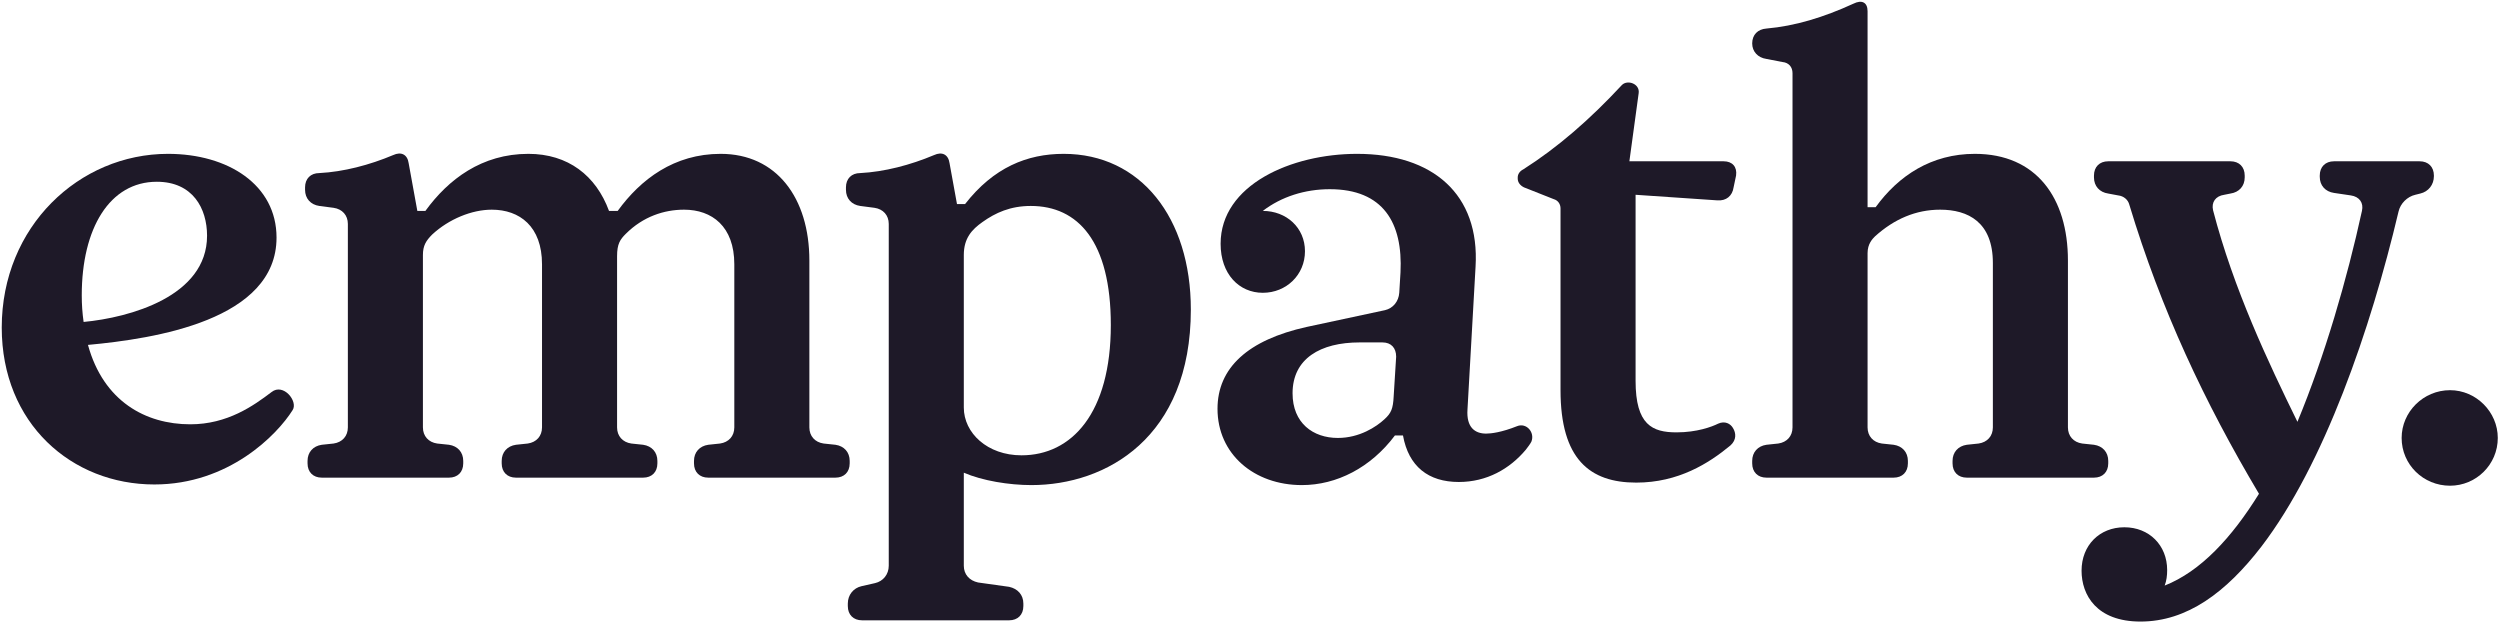 <svg xmlns="http://www.w3.org/2000/svg" xmlns:xlink="http://www.w3.org/1999/xlink" width="1023px" height="255px" viewBox="0 0 1023 255"><title>Empathy</title><g id="Empathy" stroke="none" stroke-width="1" fill="none" fill-rule="evenodd"><path d="M33.455,120.827 C33.455,124.635 33.709,128.188 34.216,131.742 C53,129.965 84.728,121.335 84.728,96.459 C84.728,85.291 78.891,74.376 64.168,74.376 C44.877,74.376 33.455,93.413 33.455,120.827 M119.757,167.786 C113.412,177.938 93.613,198.245 63.153,198.245 C29.393,198.245 0.711,173.37 0.711,134.026 C0.711,92.651 32.439,62.954 68.737,62.954 C93.359,62.954 113.158,75.645 113.158,97.221 C113.158,130.98 63.407,138.596 35.993,141.134 C42.339,164.232 59.6,173.624 77.875,173.624 C93.105,173.624 103.766,166.009 111.127,160.425 C115.95,156.617 122.041,164.232 119.757,167.786" id="Fill-1" fill="#1E1928"></path><path d="M341.854,182 C345.409,182.508 347.692,185.046 347.692,188.6 L347.692,189.615 C347.692,193.169 345.409,195.453 341.854,195.453 L289.82,195.453 C286.267,195.453 283.981,193.169 283.981,189.615 L283.981,188.6 C283.981,185.046 286.267,182.508 289.82,182 L294.642,181.492 C298.195,180.984 300.481,178.446 300.481,174.893 L300.481,108.136 C300.481,92.651 291.342,85.799 279.92,85.799 C271.798,85.799 263.168,88.591 256.06,95.697 C253.775,97.982 252.506,99.759 252.506,104.836 L252.506,174.893 C252.506,178.446 254.792,180.984 258.344,181.492 L263.168,182 C266.721,182.508 269.005,185.046 269.005,188.6 L269.005,189.615 C269.005,193.169 266.721,195.453 263.168,195.453 L211.132,195.453 C207.578,195.453 205.293,193.169 205.293,189.615 L205.293,188.6 C205.293,185.046 207.578,182.508 211.132,182 L215.956,181.492 C219.508,180.984 221.792,178.446 221.792,174.893 L221.792,108.136 C221.792,92.651 212.655,85.799 201.232,85.799 C193.111,85.799 183.719,89.605 176.865,95.951 C174.327,98.49 173.058,100.521 173.058,104.328 L173.058,174.893 C173.058,178.446 175.343,180.984 178.897,181.492 L183.719,182 C187.273,182.508 189.556,185.046 189.556,188.6 L189.556,189.615 C189.556,193.169 187.273,195.453 183.719,195.453 L131.684,195.453 C128.13,195.453 125.846,193.169 125.846,189.615 L125.846,188.6 C125.846,185.046 128.13,182.508 131.684,182 L136.506,181.492 C140.06,180.984 142.345,178.446 142.345,174.893 L142.345,91.637 C142.345,88.083 140.06,85.545 136.506,85.037 L130.667,84.275 C127.115,83.768 124.831,81.229 124.831,77.676 L124.831,76.66 C124.831,73.106 127.115,70.822 130.667,70.822 C140.567,70.314 151.228,67.522 160.875,63.461 C164.173,61.938 166.712,63.207 167.22,66.761 L170.774,86.306 L174.073,86.306 C183.464,73.36 197.172,62.954 216.208,62.954 C232.454,62.954 243.876,71.838 249.207,86.306 L252.761,86.306 C262.151,73.36 275.858,62.954 294.897,62.954 C317.74,62.954 331.193,80.976 331.193,106.612 L331.193,174.893 C331.193,178.446 333.478,180.984 337.031,181.492 L341.854,182 Z" id="Fill-3" fill="#1E1928"></path><path d="M454.549,133.011 C454.549,98.744 441.096,84.276 421.805,84.276 C413.428,84.276 407.337,87.068 402.006,90.875 C397.691,93.921 394.391,97.475 394.391,104.328 L394.391,166.771 C394.391,177.178 404.037,186.316 417.997,186.316 C438.558,186.316 454.549,169.055 454.549,133.011 M487.293,126.665 C487.293,179.208 452.518,198.499 422.059,198.499 C412.921,198.499 402.006,196.723 394.391,193.423 L394.391,231.497 C394.391,235.051 396.676,237.589 400.229,238.351 L412.921,240.127 C416.474,240.889 418.759,243.427 418.759,246.981 L418.759,247.996 C418.759,251.55 416.474,253.834 412.921,253.834 L352.763,253.834 C349.21,253.834 346.925,251.55 346.925,247.996 L346.925,246.981 C346.925,243.427 349.21,240.635 352.509,239.873 L358.093,238.605 C361.393,237.843 363.678,235.051 363.678,231.497 L363.678,91.637 C363.678,88.083 361.393,85.545 357.84,85.037 L352.002,84.276 C348.448,83.768 346.164,81.23 346.164,77.676 L346.164,76.66 C346.164,73.107 348.448,70.823 352.002,70.823 C361.901,70.315 372.562,67.523 382.207,63.461 C385.507,61.939 388.046,63.207 388.553,66.761 L391.599,83.514 L394.899,83.514 C406.575,68.538 420.282,62.954 435.258,62.954 C466.733,62.954 487.293,89.098 487.293,126.665" id="Fill-5" fill="#1E1928"></path><path d="M571.307,145.956 C571.307,142.402 569.277,140.118 565.723,140.118 L556.33,140.118 C540.34,140.118 528.917,146.718 528.917,160.933 C528.917,173.116 537.293,179.208 547.448,179.208 C556.33,179.208 563.185,174.639 566.485,171.593 C569.277,169.055 570.037,167.278 570.291,162.201 L571.307,145.956 Z M626.642,180.731 C626.134,181.746 625.12,183.016 624.358,184.031 C617.758,191.899 608.367,197.229 596.944,197.229 C584.506,197.229 576.383,190.884 574.099,178.192 L570.799,178.192 C560.901,191.392 546.94,198.499 532.725,198.499 C513.18,198.499 498.204,185.808 498.204,167.278 C498.204,150.525 510.641,139.102 534.756,133.772 L566.738,126.919 C570.037,126.157 572.323,123.365 572.577,119.811 L573.084,111.435 C574.099,91.129 565.977,77.422 544.147,77.422 C533.994,77.422 524.348,80.468 516.734,86.306 C526.379,86.306 533.994,93.159 533.994,102.805 C533.994,112.45 526.379,119.811 516.734,119.811 C507.088,119.811 499.473,112.196 499.473,99.759 C499.473,75.645 528.411,62.954 555.316,62.954 C586.283,62.954 605.575,79.452 603.797,109.15 L600.497,167.532 C599.99,174.893 603.543,177.432 608.113,177.432 C610.143,177.432 614.458,176.924 620.804,174.385 C624.612,172.862 628.165,176.924 626.642,180.731 L626.642,180.731 Z" id="Fill-7" fill="#1E1928"></path><path d="M669.534,197.483 C650.497,197.483 638.566,187.837 638.566,159.663 L638.566,85.291 C638.566,83.513 637.552,81.991 635.774,81.483 L623.591,76.66 C622.068,75.899 621.053,74.629 621.053,73.106 L621.053,72.599 C621.053,71.33 621.814,70.06 623.337,69.299 C637.298,60.415 650.497,48.993 663.696,34.778 C665.98,32.494 671.056,34.27 670.55,38.078 L666.742,66 L705.324,66 C708.878,66 710.908,68.284 710.4,71.837 L709.386,76.66 C708.878,80.213 706.34,82.245 702.786,81.991 L669.28,79.706 L669.28,155.855 C669.28,173.878 676.134,176.923 686.033,176.923 C694.409,176.923 700.501,174.638 703.04,173.37 C705.832,172.1 708.116,173.37 709.132,175.146 C710.4,177.177 710.654,179.969 708.116,182.254 C699.232,189.615 686.795,197.483 669.534,197.483" id="Fill-9" fill="#1E1928"></path><path d="M856.858,182 C860.411,182.508 862.696,185.046 862.696,188.6 L862.696,189.615 C862.696,193.169 860.411,195.453 856.858,195.453 L804.823,195.453 C801.269,195.453 798.984,193.169 798.984,189.615 L798.984,188.6 C798.984,185.046 801.269,182.508 804.823,182 L809.645,181.492 C813.199,180.984 815.483,178.446 815.483,174.893 L815.483,107.628 C815.483,90.875 805.33,85.799 793.908,85.799 C784.008,85.799 775.125,89.605 767.255,96.713 C766.24,97.729 764.21,99.759 764.21,103.566 L764.21,174.893 C764.21,178.446 766.494,180.984 770.047,181.492 L774.871,182 C778.424,182.508 780.709,185.046 780.709,188.6 L780.709,189.615 C780.709,193.169 778.424,195.453 774.871,195.453 L722.836,195.453 C719.282,195.453 716.998,193.169 716.998,189.615 L716.998,188.6 C716.998,185.046 719.282,182.508 722.836,182 L727.658,181.492 C731.212,180.984 733.497,178.446 733.497,174.893 L733.497,29.956 C733.497,27.417 731.973,25.641 729.435,25.387 L722.836,24.117 C719.282,23.61 716.998,21.071 716.998,17.771 C716.998,14.219 719.282,11.934 722.836,11.68 C734.511,10.665 746.188,7.111 758.372,1.526 C761.925,-0.25 764.21,1.02 764.21,4.573 L764.21,84.783 L767.509,84.783 C776.901,71.838 790.354,62.954 808.123,62.954 C833.252,62.954 846.197,80.976 846.197,106.612 L846.197,174.893 C846.197,178.446 848.481,180.984 852.035,181.492 L856.858,182 Z" id="Fill-11" fill="#1E1928"></path><path d="M990.113,66 C993.667,66 995.951,68.284 995.951,71.838 L995.951,72.092 C995.951,75.646 993.667,78.438 990.367,79.199 L988.337,79.706 C985.037,80.468 982.245,83.26 981.483,86.56 C970.06,134.788 951.023,190.123 925.386,223.628 C910.919,242.412 894.927,254.342 875.889,254.342 C857.868,254.342 851.776,243.427 851.776,233.527 C851.776,223.12 859.137,215.76 869.29,215.76 C879.443,215.76 886.804,223.12 886.804,233.273 C886.804,235.559 886.55,237.589 885.789,239.619 C900.511,233.781 913.203,220.074 924.372,202.053 C902.034,164.486 884.266,126.665 871.321,83.768 C870.813,81.737 869.037,80.214 866.752,79.96 L862.691,79.199 C859.137,78.691 856.852,76.152 856.852,72.6 L856.852,71.838 C856.852,68.284 859.137,66 862.691,66 L912.695,66 C916.249,66 918.533,68.284 918.533,71.838 L918.533,72.6 C918.533,76.152 916.249,78.691 912.695,79.199 L910.157,79.706 C906.603,80.214 904.827,82.752 905.588,86.052 C913.965,118.289 928.178,148.241 940.109,172.608 C951.277,145.702 960.415,114.228 966.508,86.306 C967.268,83.006 965.492,80.468 961.938,79.96 L955.085,78.945 C951.531,78.438 949.247,75.899 949.247,72.346 L949.247,71.838 C949.247,68.284 951.531,66 955.085,66 L990.113,66 Z" id="Fill-13" fill="#1E1928"></path><path d="M1002.548,198.753 C991.633,198.753 982.749,190.123 982.749,179.208 C982.749,168.547 991.633,159.663 1002.548,159.663 C1013.209,159.663 1022.093,168.547 1022.093,179.208 C1022.093,190.123 1013.209,198.753 1002.548,198.753" id="Fill-15" fill="#1E1928"></path></g></svg>